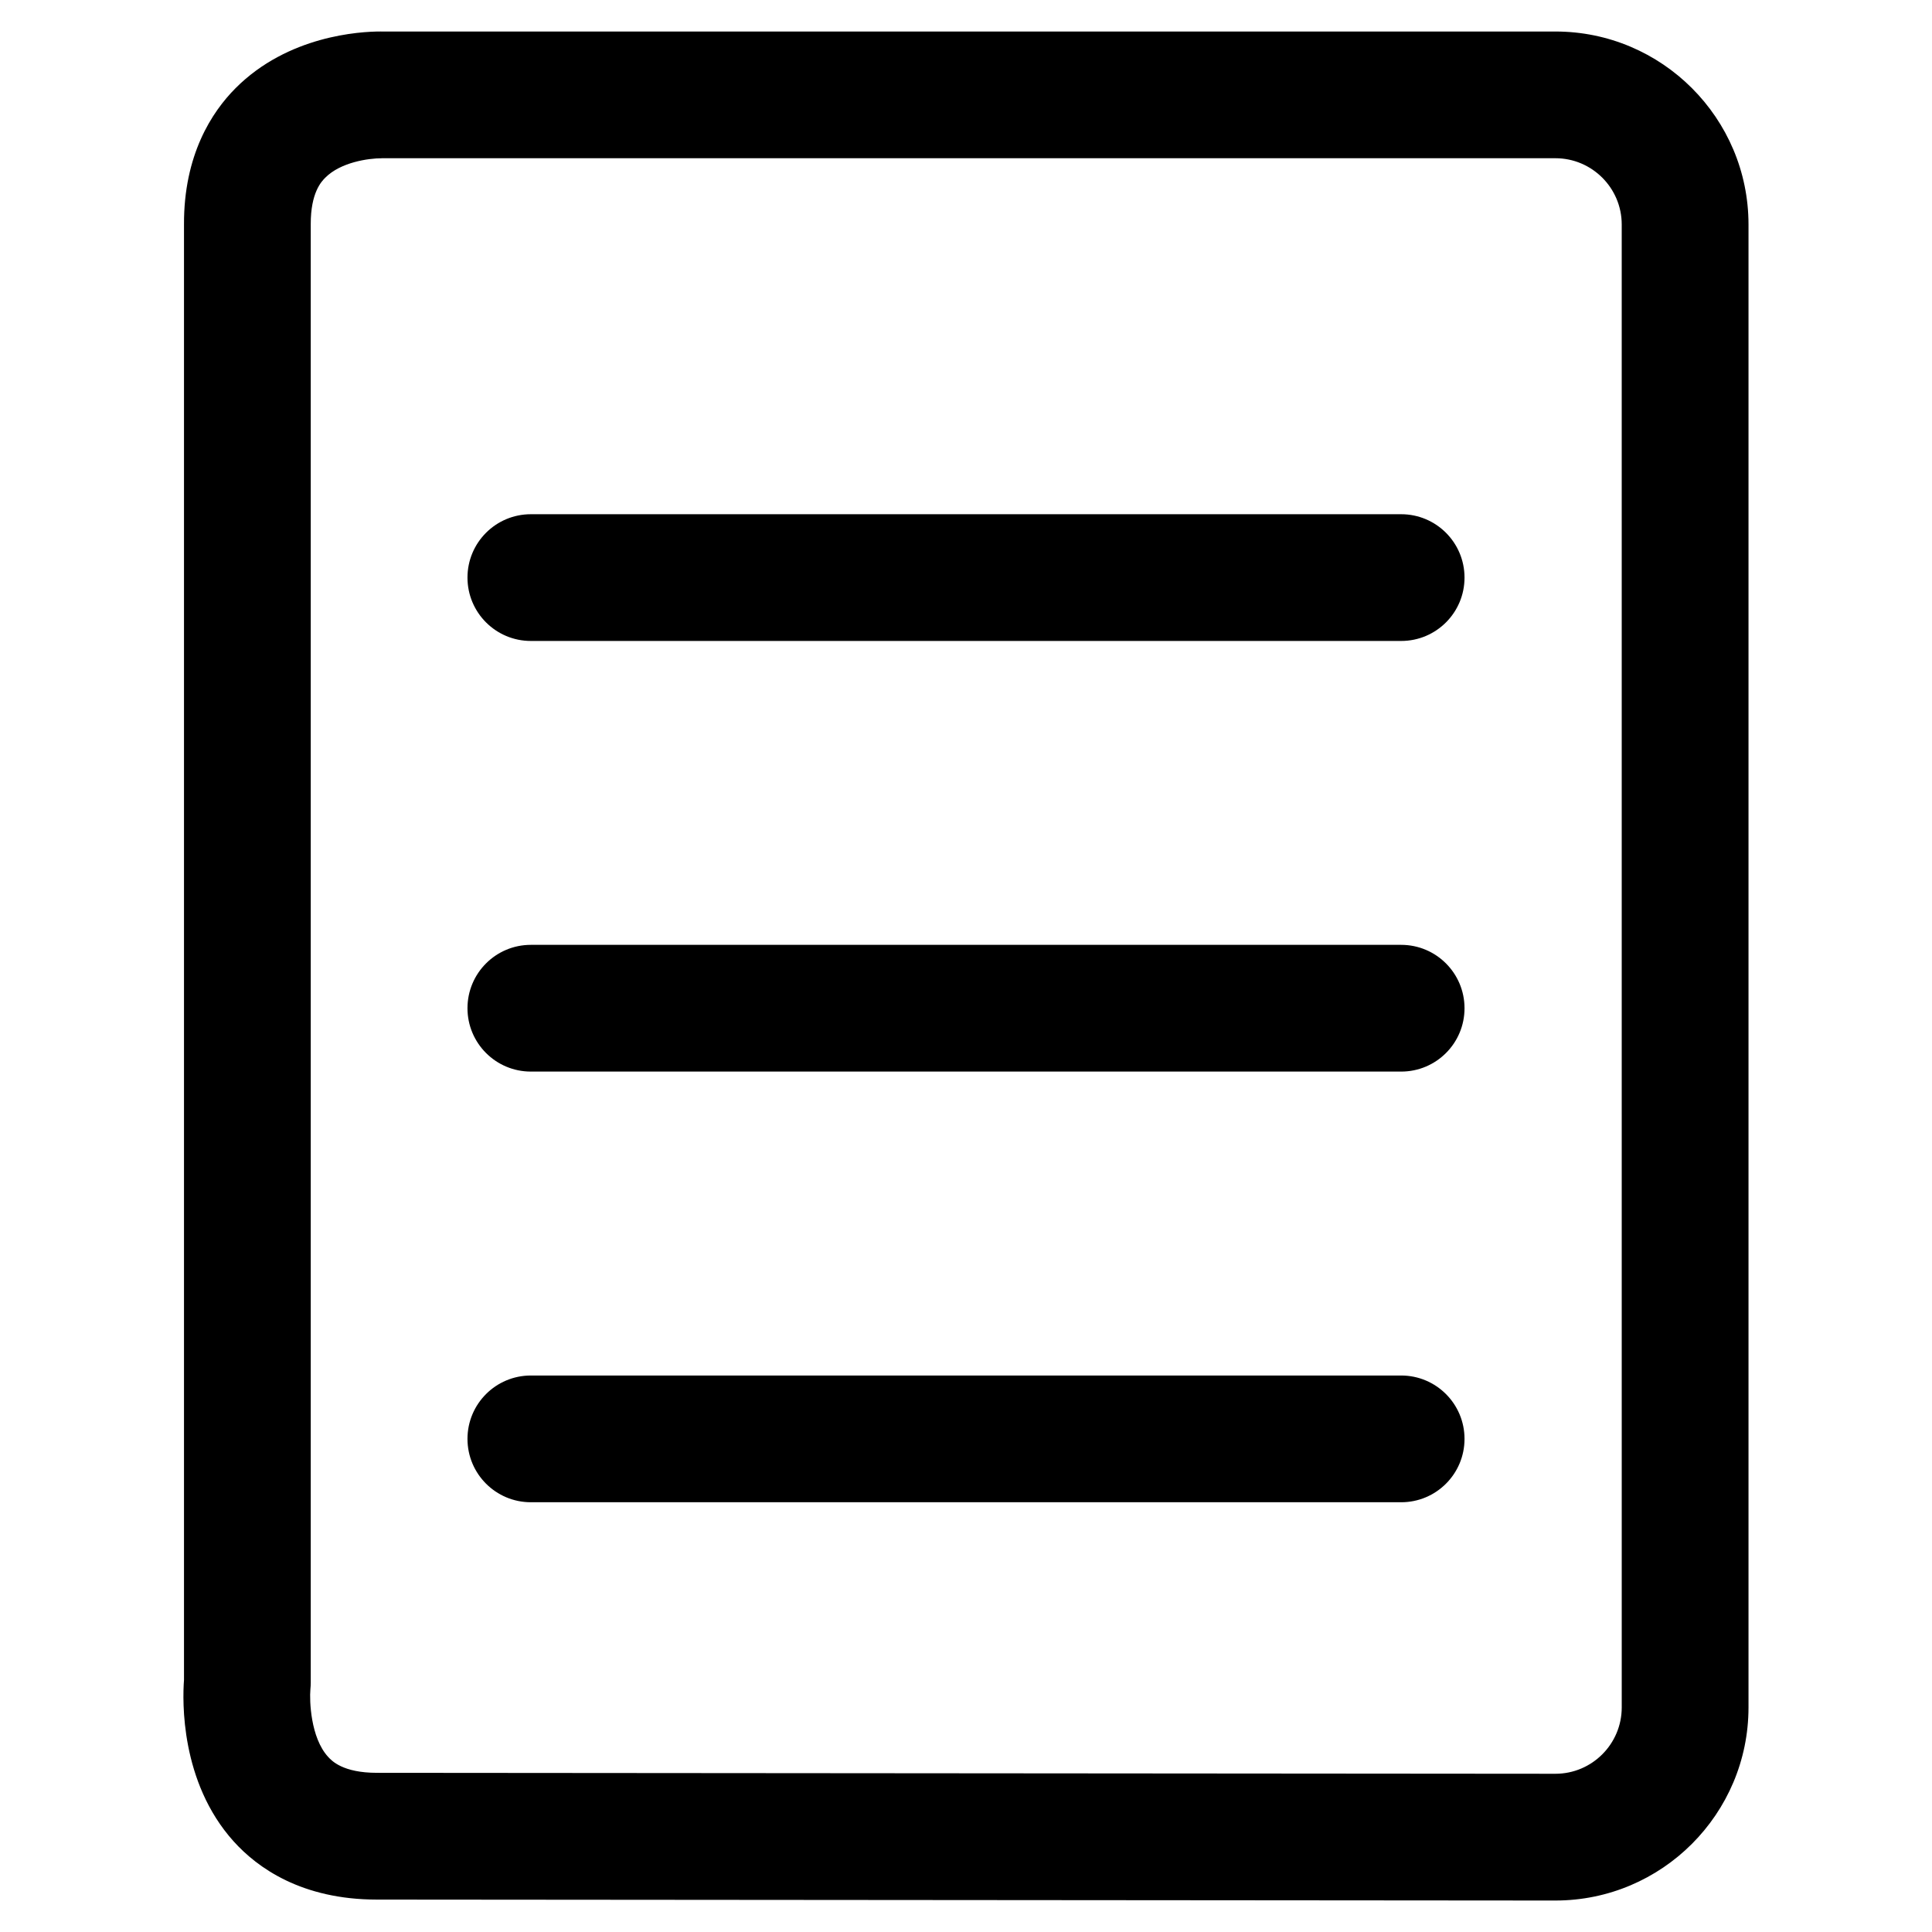 <?xml version="1.0" encoding="UTF-8"?>
<!-- Uploaded to: ICON Repo, www.iconrepo.com, Generator: ICON Repo Mixer Tools -->
<svg fill="#000000" width="800px" height="800px" version="1.1" viewBox="144 144 512 512" xmlns="http://www.w3.org/2000/svg">
 <g>
  <path d="m556.21 647.66h-0.012l-312.3-0.25c-19.922 0-31.656-8.402-38-15.449-14.133-15.723-13.547-37.266-13.137-42.746v-385.72c-0.074-18.438 7.387-29.828 13.664-36.125 13.883-13.938 32.922-15.023 38.418-15.023 0.18 0 0.75 0.004 0.93 0.012l310.44-0.008c28.207 0 51.16 22.945 51.16 51.148v392.99c-0.004 28.215-22.953 51.168-51.16 51.168zm-311-461.72c-3.684 0-10.949 1.074-14.992 5.133-0.969 0.969-3.902 3.926-3.867 12.359v386.5c0 0.594-0.035 1.188-0.094 1.773-0.258 2.918 0.023 12.77 4.684 17.863 0.961 1.051 3.887 4.25 12.965 4.25l312.31 0.25c9.68-0.004 17.562-7.887 17.562-17.582l-0.004-392.99c0-9.68-7.883-17.562-17.57-17.562h-310.98c-0.004 0.004-0.016 0.004-0.02 0.004z"/>
  <path d="m515.32 313.86h-230.64c-9.277 0-16.793-7.519-16.793-16.793 0-9.277 7.519-16.793 16.793-16.793h230.64c9.277 0 16.793 7.519 16.793 16.793 0.004 9.277-7.508 16.793-16.785 16.793z"/>
  <path d="m515.32 427.98h-230.64c-9.277 0-16.793-7.519-16.793-16.793 0-9.277 7.519-16.793 16.793-16.793h230.64c9.277 0 16.793 7.519 16.793 16.793 0.008 9.277-7.508 16.793-16.785 16.793z"/>
  <path d="m515.32 542.11h-230.64c-9.277 0-16.793-7.519-16.793-16.793 0-9.277 7.519-16.793 16.793-16.793h230.64c9.277 0 16.793 7.519 16.793 16.793 0.004 9.277-7.508 16.793-16.785 16.793z"/>
 </g>
</svg>